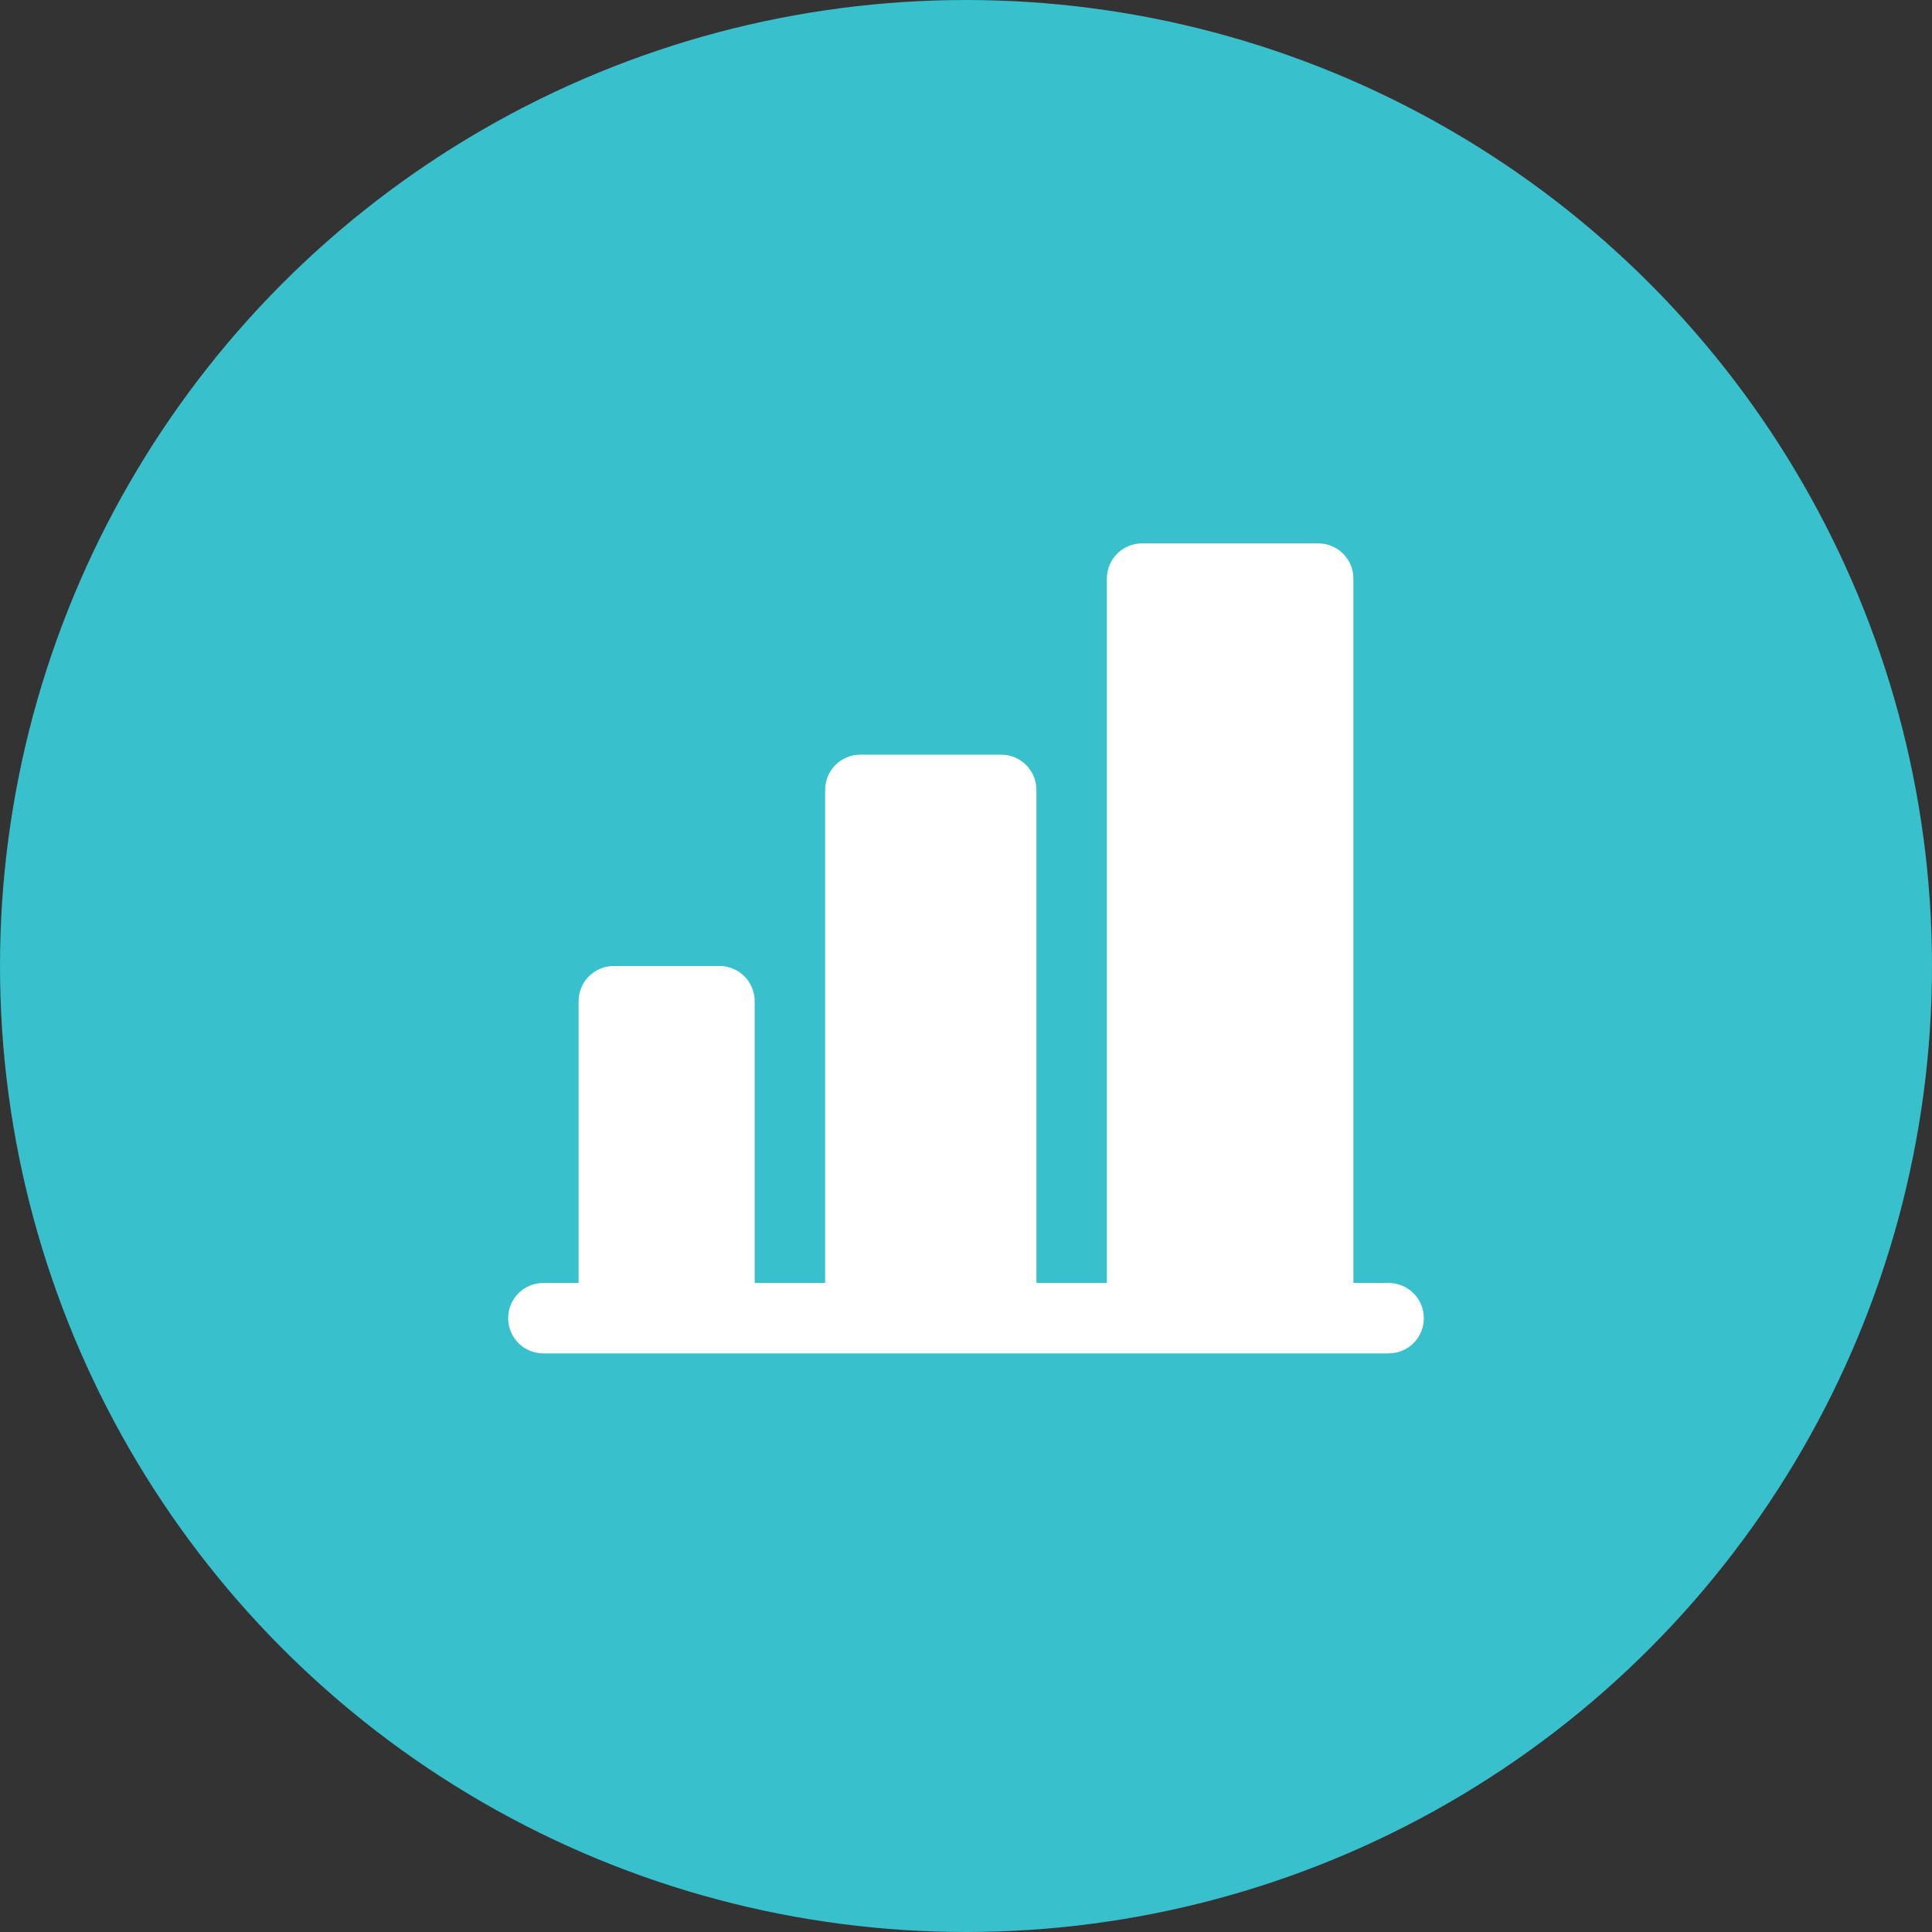 <?xml version="1.0"?>
<svg xmlns="http://www.w3.org/2000/svg" width="48" height="48" viewBox="0 0 48 48" fill="none">
<rect x="0" y="0" width="48" height="48" fill="#333333" stroke="none"/>
<circle cx="24" cy="24" r="24" fill="#38C0CC"/>
<path d="M35.375 32.75C35.375 32.982 35.283 33.205 35.119 33.369C34.955 33.533 34.732 33.625 34.5 33.625H13.5C13.268 33.625 13.045 33.533 12.881 33.369C12.717 33.205 12.625 32.982 12.625 32.75C12.625 32.518 12.717 32.295 12.881 32.131C13.045 31.967 13.268 31.875 13.5 31.875H14.375V24.875C14.375 24.643 14.467 24.42 14.631 24.256C14.795 24.092 15.018 24 15.25 24H17.875C18.107 24 18.33 24.092 18.494 24.256C18.658 24.42 18.75 24.643 18.75 24.875V31.875H20.5V19.625C20.5 19.393 20.592 19.17 20.756 19.006C20.92 18.842 21.143 18.75 21.375 18.75H24.875C25.107 18.75 25.33 18.842 25.494 19.006C25.658 19.17 25.75 19.393 25.75 19.625V31.875H27.5V14.375C27.5 14.143 27.592 13.92 27.756 13.756C27.92 13.592 28.143 13.5 28.375 13.5H32.75C32.982 13.5 33.205 13.592 33.369 13.756C33.533 13.92 33.625 14.143 33.625 14.375V31.875H34.5C34.732 31.875 34.955 31.967 35.119 32.131C35.283 32.295 35.375 32.518 35.375 32.75Z" fill="white"/>
</svg>
